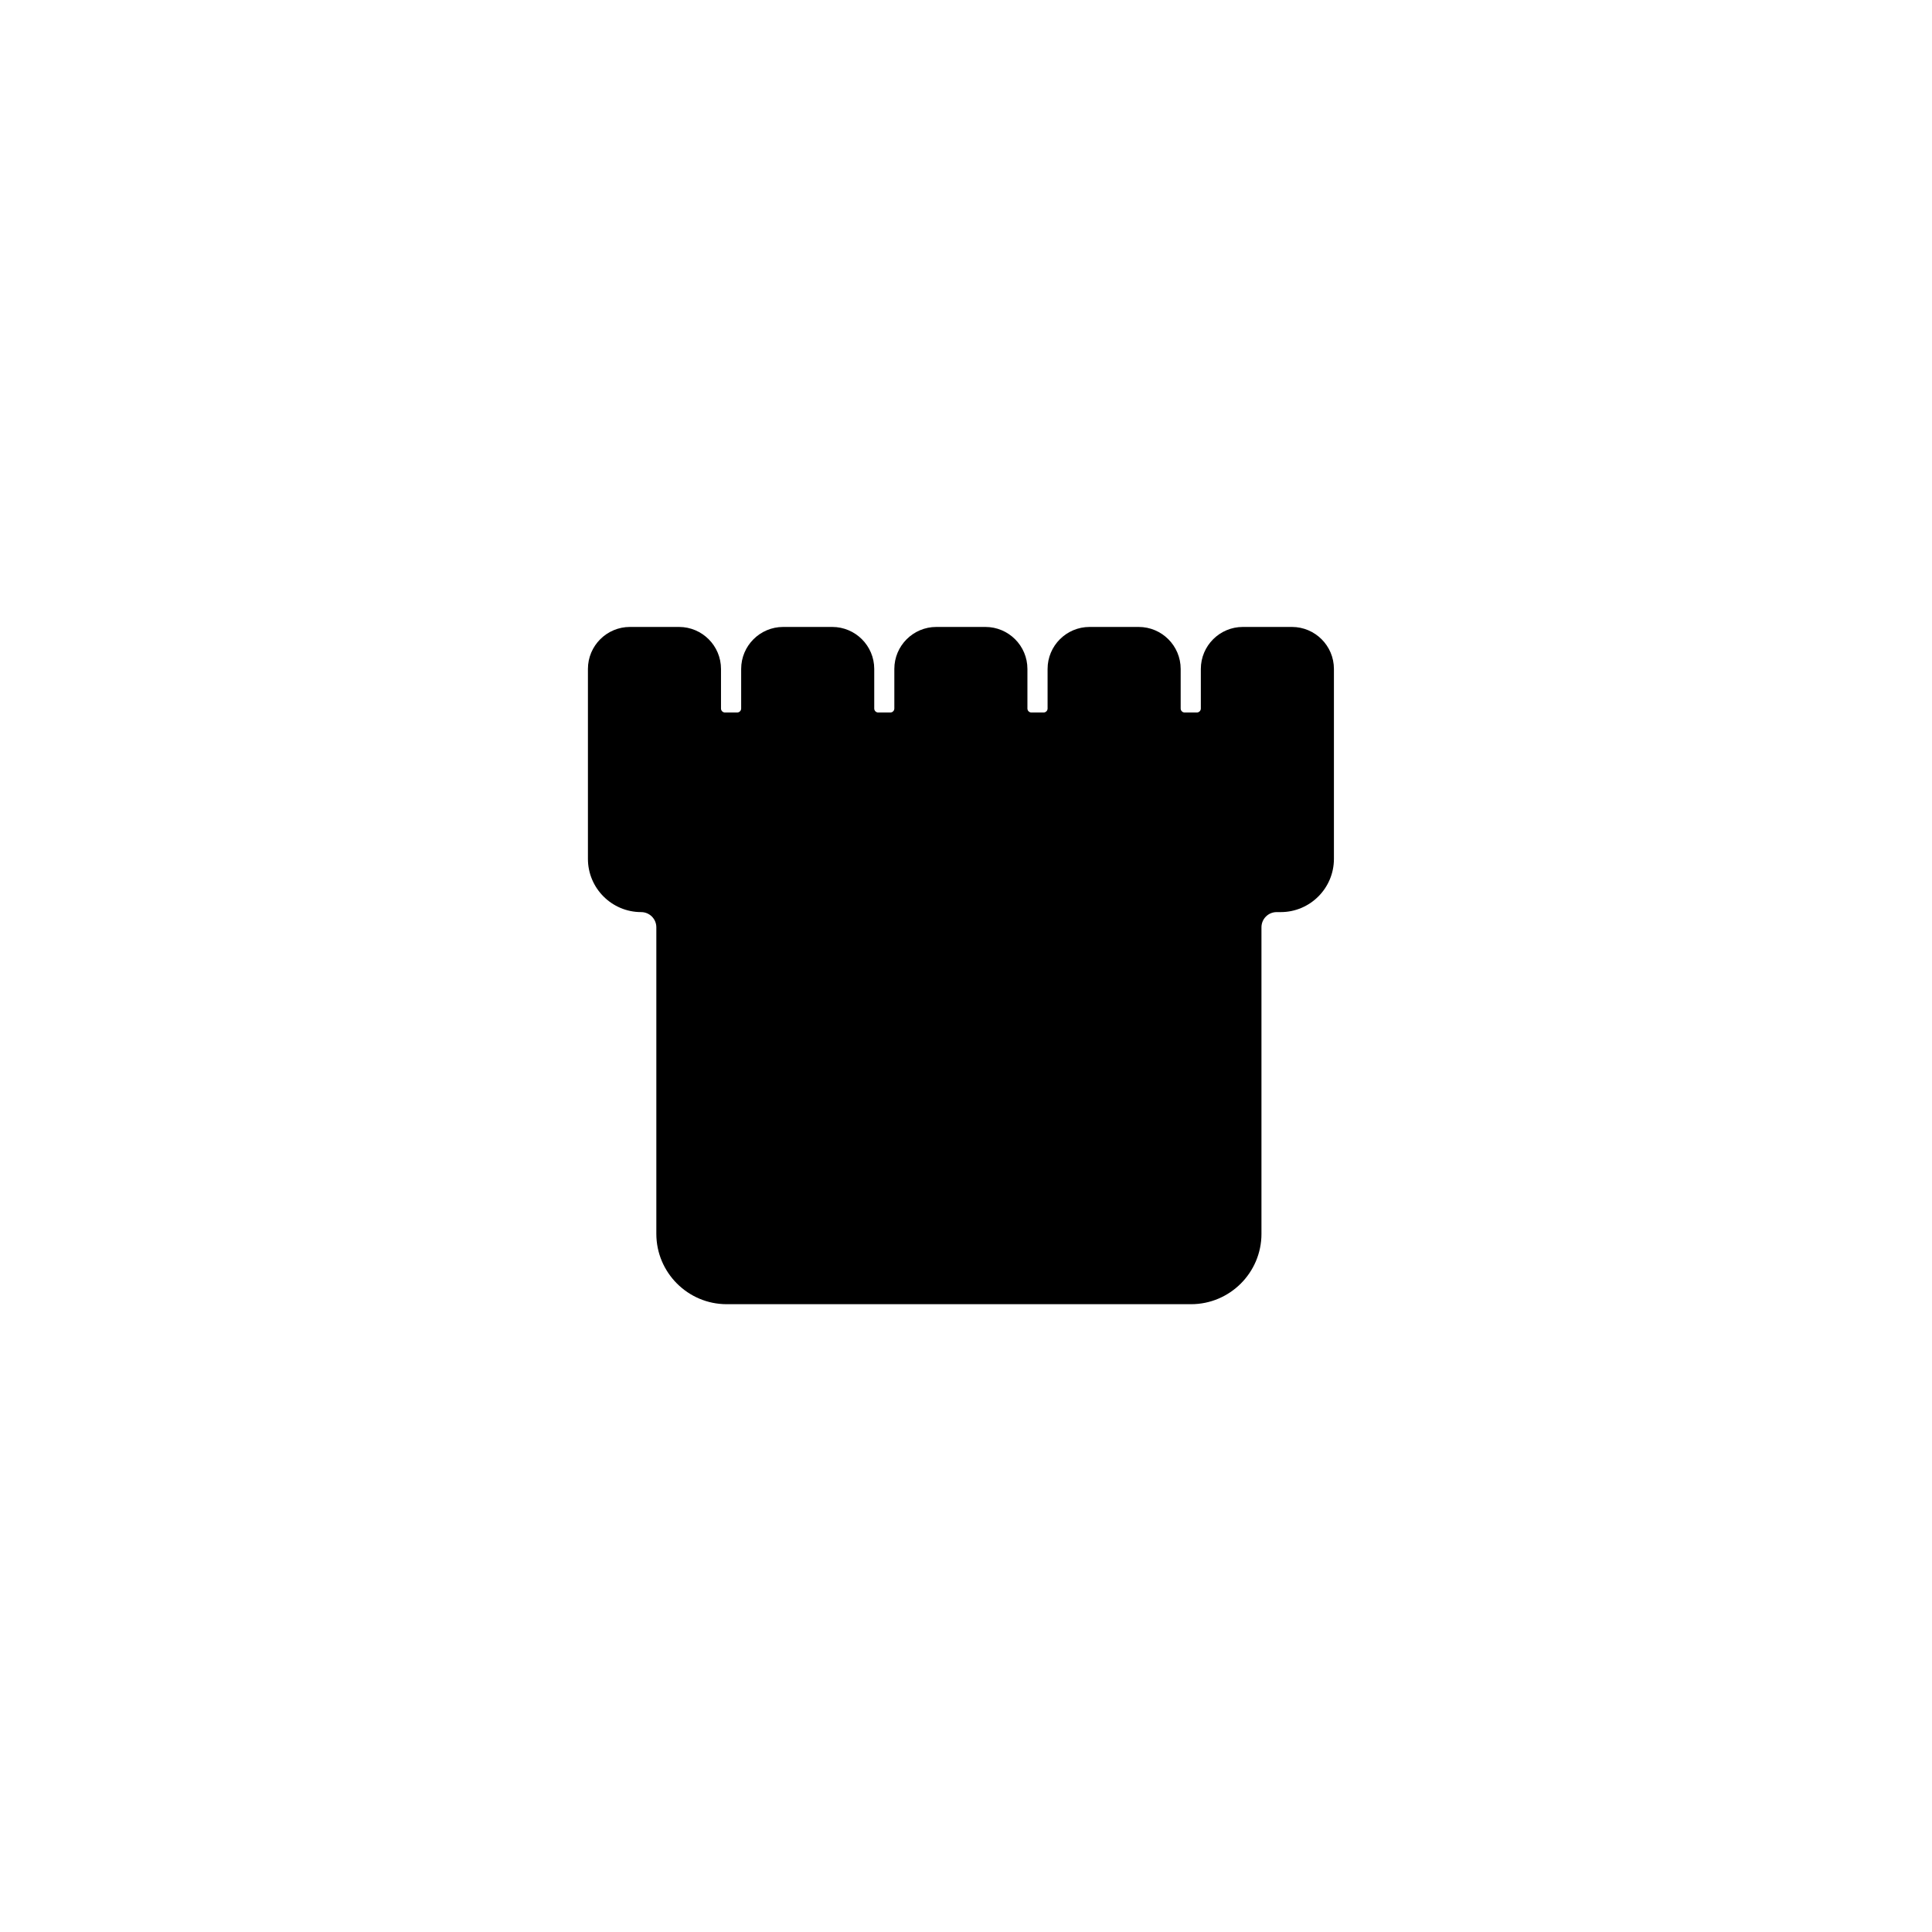 <?xml version="1.0" encoding="UTF-8"?>
<!-- Uploaded to: ICON Repo, www.svgrepo.com, Generator: ICON Repo Mixer Tools -->
<svg fill="#000000" width="800px" height="800px" version="1.1" viewBox="144 144 512 512" xmlns="http://www.w3.org/2000/svg">
 <path d="m478.3 470.97v-81.23c0-2.219 1.805-4.023 4.023-4.023h1.078c7.777 0 14.102-6.328 14.102-14.105v-50.336c0-6.137-4.992-11.129-11.133-11.129h-13.008c-6.137 0-11.129 4.992-11.129 11.129v10.488c0 0.582-0.473 1.055-1.055 1.055h-3.234c-0.582 0-1.055-0.473-1.055-1.055v-10.488c0-6.137-4.992-11.129-11.133-11.129h-13.008c-6.137 0-11.129 4.992-11.129 11.129v10.488c0 0.582-0.473 1.055-1.055 1.055h-3.234c-0.582 0-1.055-0.473-1.055-1.055v-10.488c0-6.137-4.992-11.129-11.133-11.129h-13.008c-6.137 0-11.129 4.992-11.129 11.129v10.488c0 0.582-0.473 1.055-1.055 1.055h-3.215c-0.582 0-1.055-0.473-1.055-1.055v-10.488c0-6.137-4.992-11.129-11.129-11.129h-13.008c-6.137 0-11.129 4.992-11.129 11.129v10.488c0 0.582-0.473 1.055-1.055 1.055h-3.234c-0.582 0-1.055-0.473-1.055-1.055v-10.488c0-6.137-4.992-11.129-11.129-11.129h-13.008c-6.137 0-11.129 4.992-11.129 11.129v50.336c0 7.777 6.328 14.105 14.102 14.105 2.223 0 4.027 1.805 4.027 4.023v81.23c0 10.289 8.367 18.656 18.652 18.656h123.05c10.293 0 18.664-8.367 18.664-18.656z"/>
</svg>